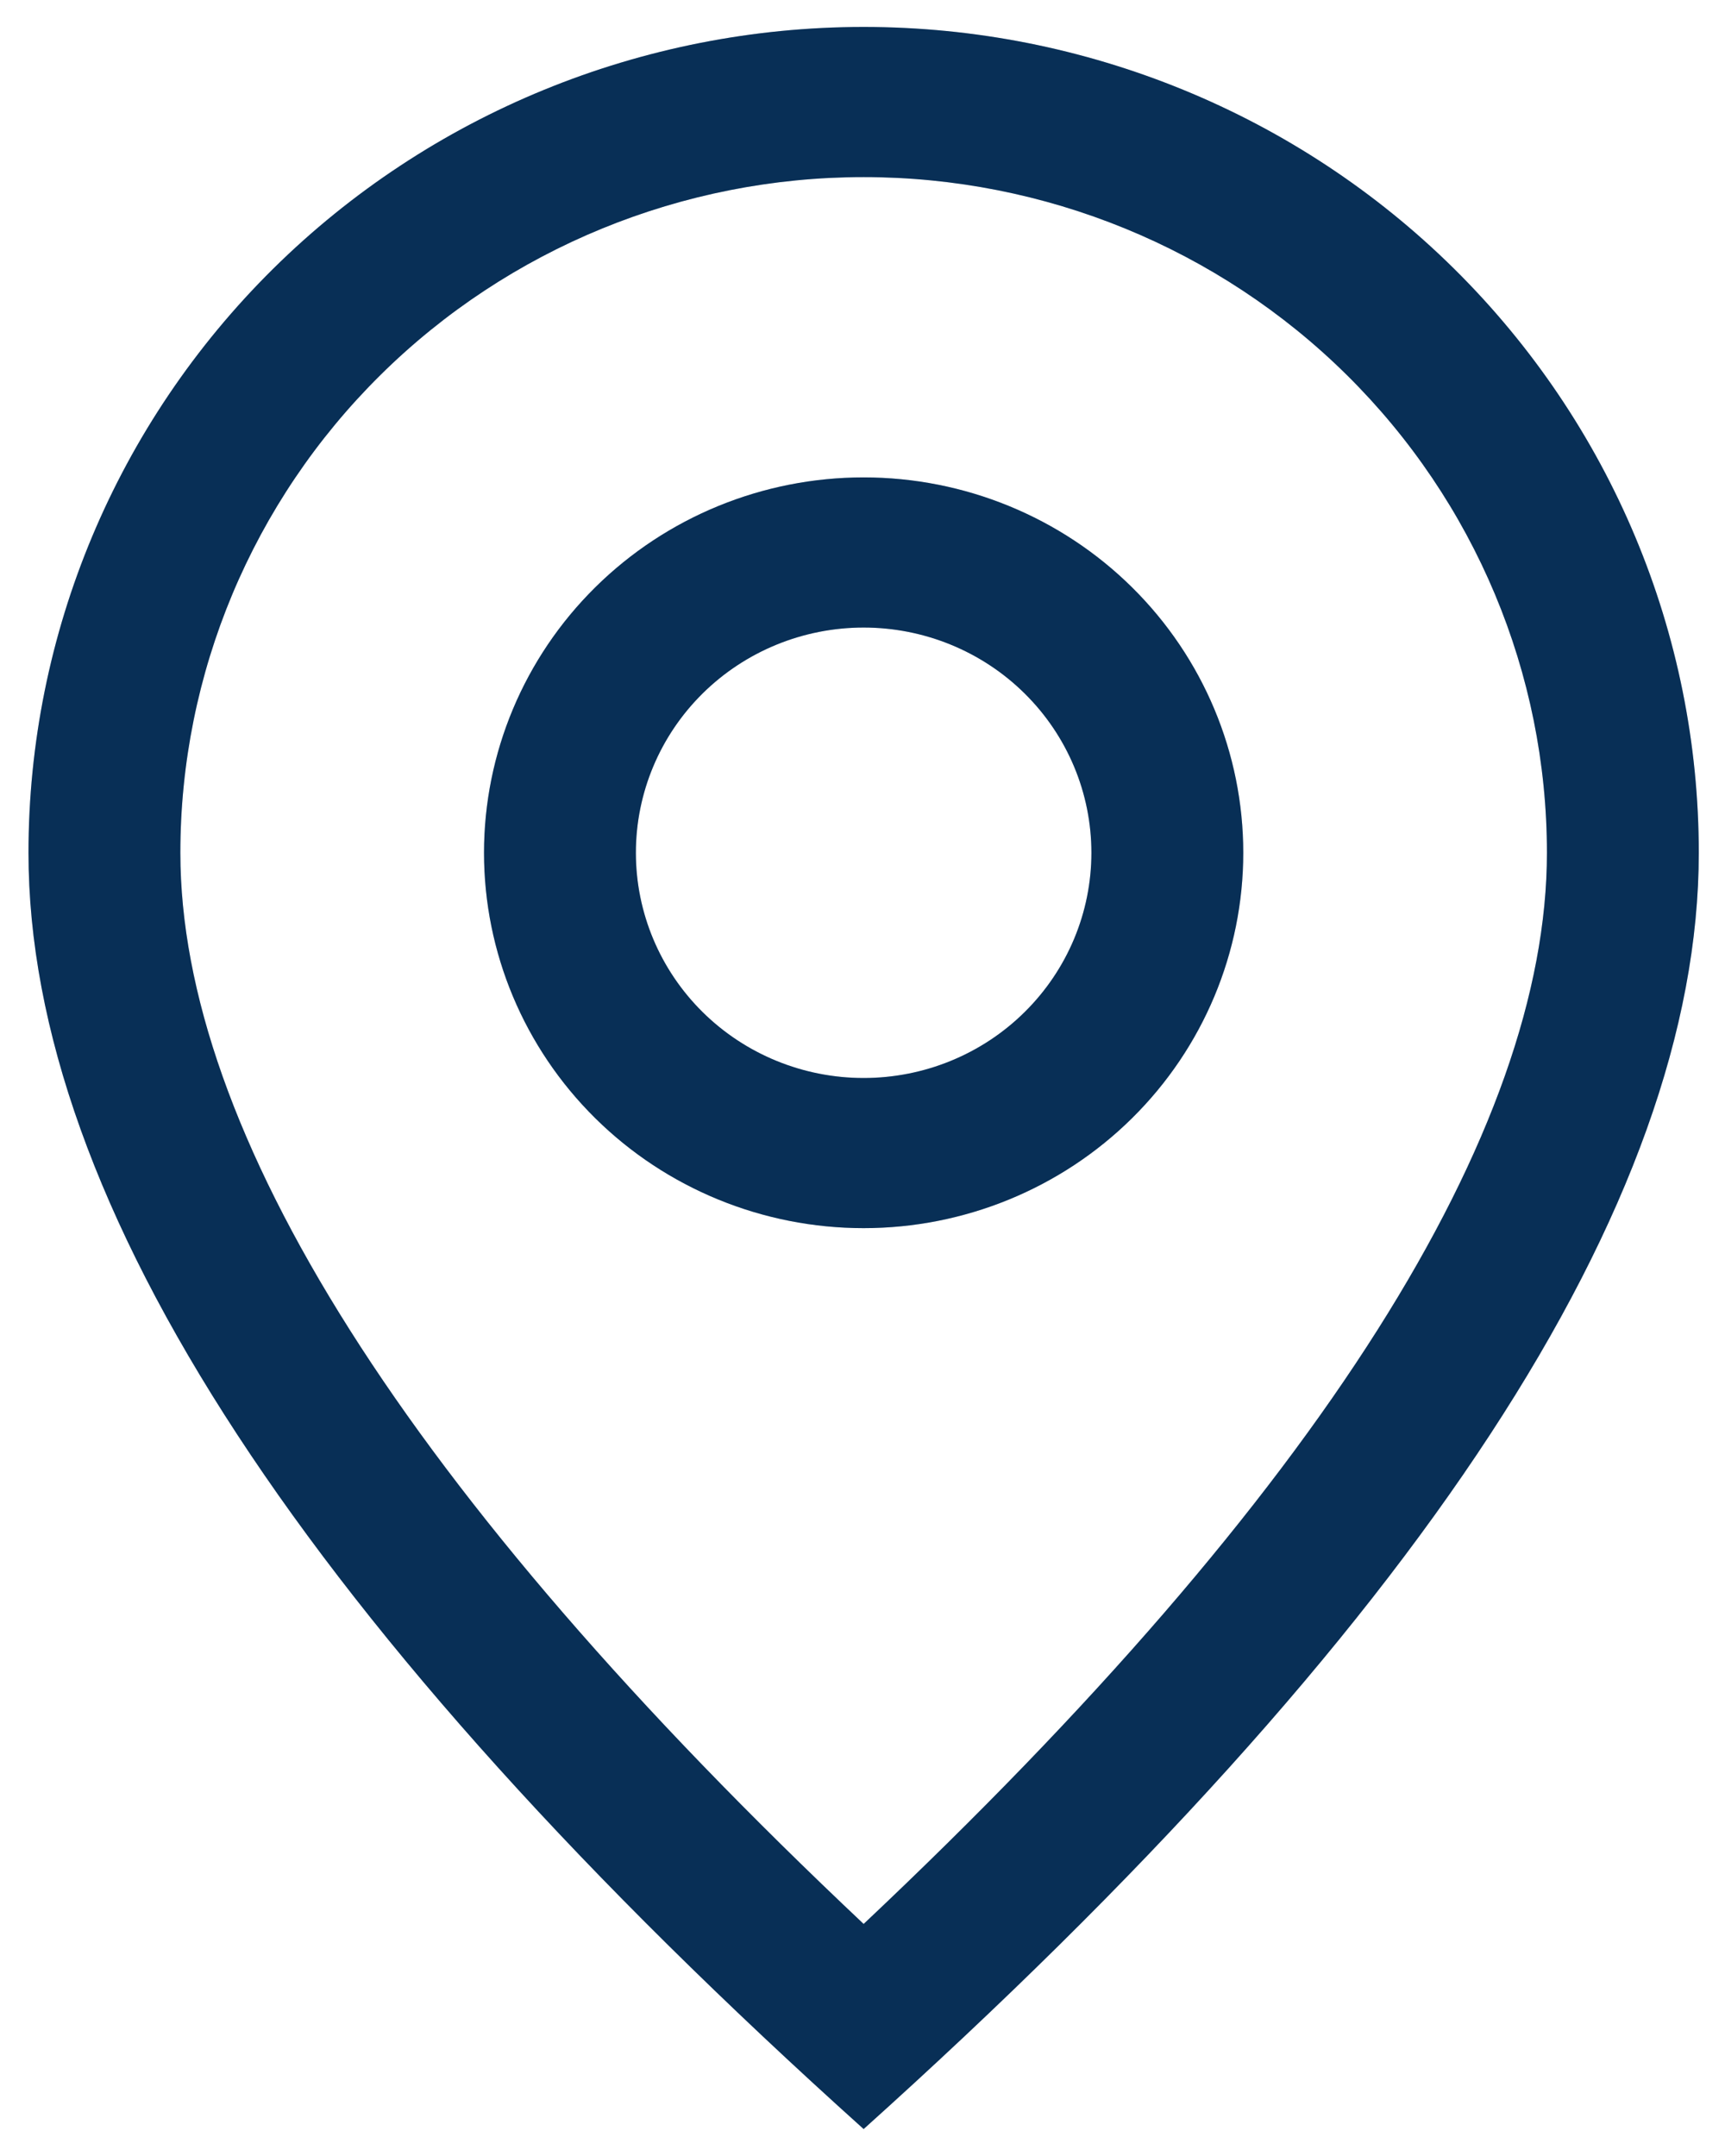 <svg width="56" height="70" viewBox="0 0 56 70" fill="none" xmlns="http://www.w3.org/2000/svg">
<path d="M50.219 27.688C50.219 21.869 47.882 16.289 43.722 12.175C39.562 8.061 33.92 5.75 28.037 5.75C22.154 5.75 16.512 8.061 12.352 12.175C8.192 16.289 5.855 21.869 5.855 27.688C5.855 36.687 13.136 48.416 28.037 62.466C42.939 48.416 50.219 36.687 50.219 27.688ZM28.037 69.125C9.961 52.877 0.925 39.061 0.925 27.688C0.925 20.576 3.782 13.757 8.866 8.728C13.951 3.7 20.847 0.875 28.037 0.875C35.228 0.875 42.124 3.7 47.208 8.728C52.292 13.757 55.149 20.576 55.149 27.688C55.149 39.061 46.113 52.877 28.037 69.125Z" fill="#092F56"/>
<path d="M50.219 27.688C50.219 21.869 47.882 16.289 43.722 12.175C39.562 8.061 33.92 5.75 28.037 5.75C22.154 5.75 16.512 8.061 12.352 12.175C8.192 16.289 5.855 21.869 5.855 27.688C5.855 36.687 13.136 48.416 28.037 62.466C42.939 48.416 50.219 36.687 50.219 27.688ZM28.037 69.125C9.961 52.877 0.925 39.061 0.925 27.688C0.925 20.576 3.782 13.757 8.866 8.728C13.951 3.7 20.847 0.875 28.037 0.875C35.228 0.875 42.124 3.7 47.208 8.728C52.292 13.757 55.149 20.576 55.149 27.688C55.149 39.061 46.113 52.877 28.037 69.125Z" fill="#092F56" fill-opacity="0.2"/>
<path d="M28.037 35C29.998 35 31.879 34.23 33.265 32.858C34.652 31.487 35.431 29.627 35.431 27.688C35.431 25.748 34.652 23.888 33.265 22.517C31.879 21.145 29.998 20.375 28.037 20.375C26.076 20.375 24.195 21.145 22.808 22.517C21.422 23.888 20.643 25.748 20.643 27.688C20.643 29.627 21.422 31.487 22.808 32.858C24.195 34.23 26.076 35 28.037 35ZM28.037 39.875C24.768 39.875 21.634 38.591 19.323 36.305C17.012 34.02 15.713 30.92 15.713 27.688C15.713 24.455 17.012 21.355 19.323 19.07C21.634 16.784 24.768 15.5 28.037 15.5C31.305 15.5 34.44 16.784 36.751 19.07C39.062 21.355 40.361 24.455 40.361 27.688C40.361 30.92 39.062 34.02 36.751 36.305C34.44 38.591 31.305 39.875 28.037 39.875Z" fill="#092F56"/>
<path d="M28.037 35C29.998 35 31.879 34.23 33.265 32.858C34.652 31.487 35.431 29.627 35.431 27.688C35.431 25.748 34.652 23.888 33.265 22.517C31.879 21.145 29.998 20.375 28.037 20.375C26.076 20.375 24.195 21.145 22.808 22.517C21.422 23.888 20.643 25.748 20.643 27.688C20.643 29.627 21.422 31.487 22.808 32.858C24.195 34.23 26.076 35 28.037 35ZM28.037 39.875C24.768 39.875 21.634 38.591 19.323 36.305C17.012 34.02 15.713 30.92 15.713 27.688C15.713 24.455 17.012 21.355 19.323 19.07C21.634 16.784 24.768 15.5 28.037 15.5C31.305 15.5 34.44 16.784 36.751 19.07C39.062 21.355 40.361 24.455 40.361 27.688C40.361 30.92 39.062 34.02 36.751 36.305C34.44 38.591 31.305 39.875 28.037 39.875Z" fill="#092F56" fill-opacity="0.2"/>
</svg>
